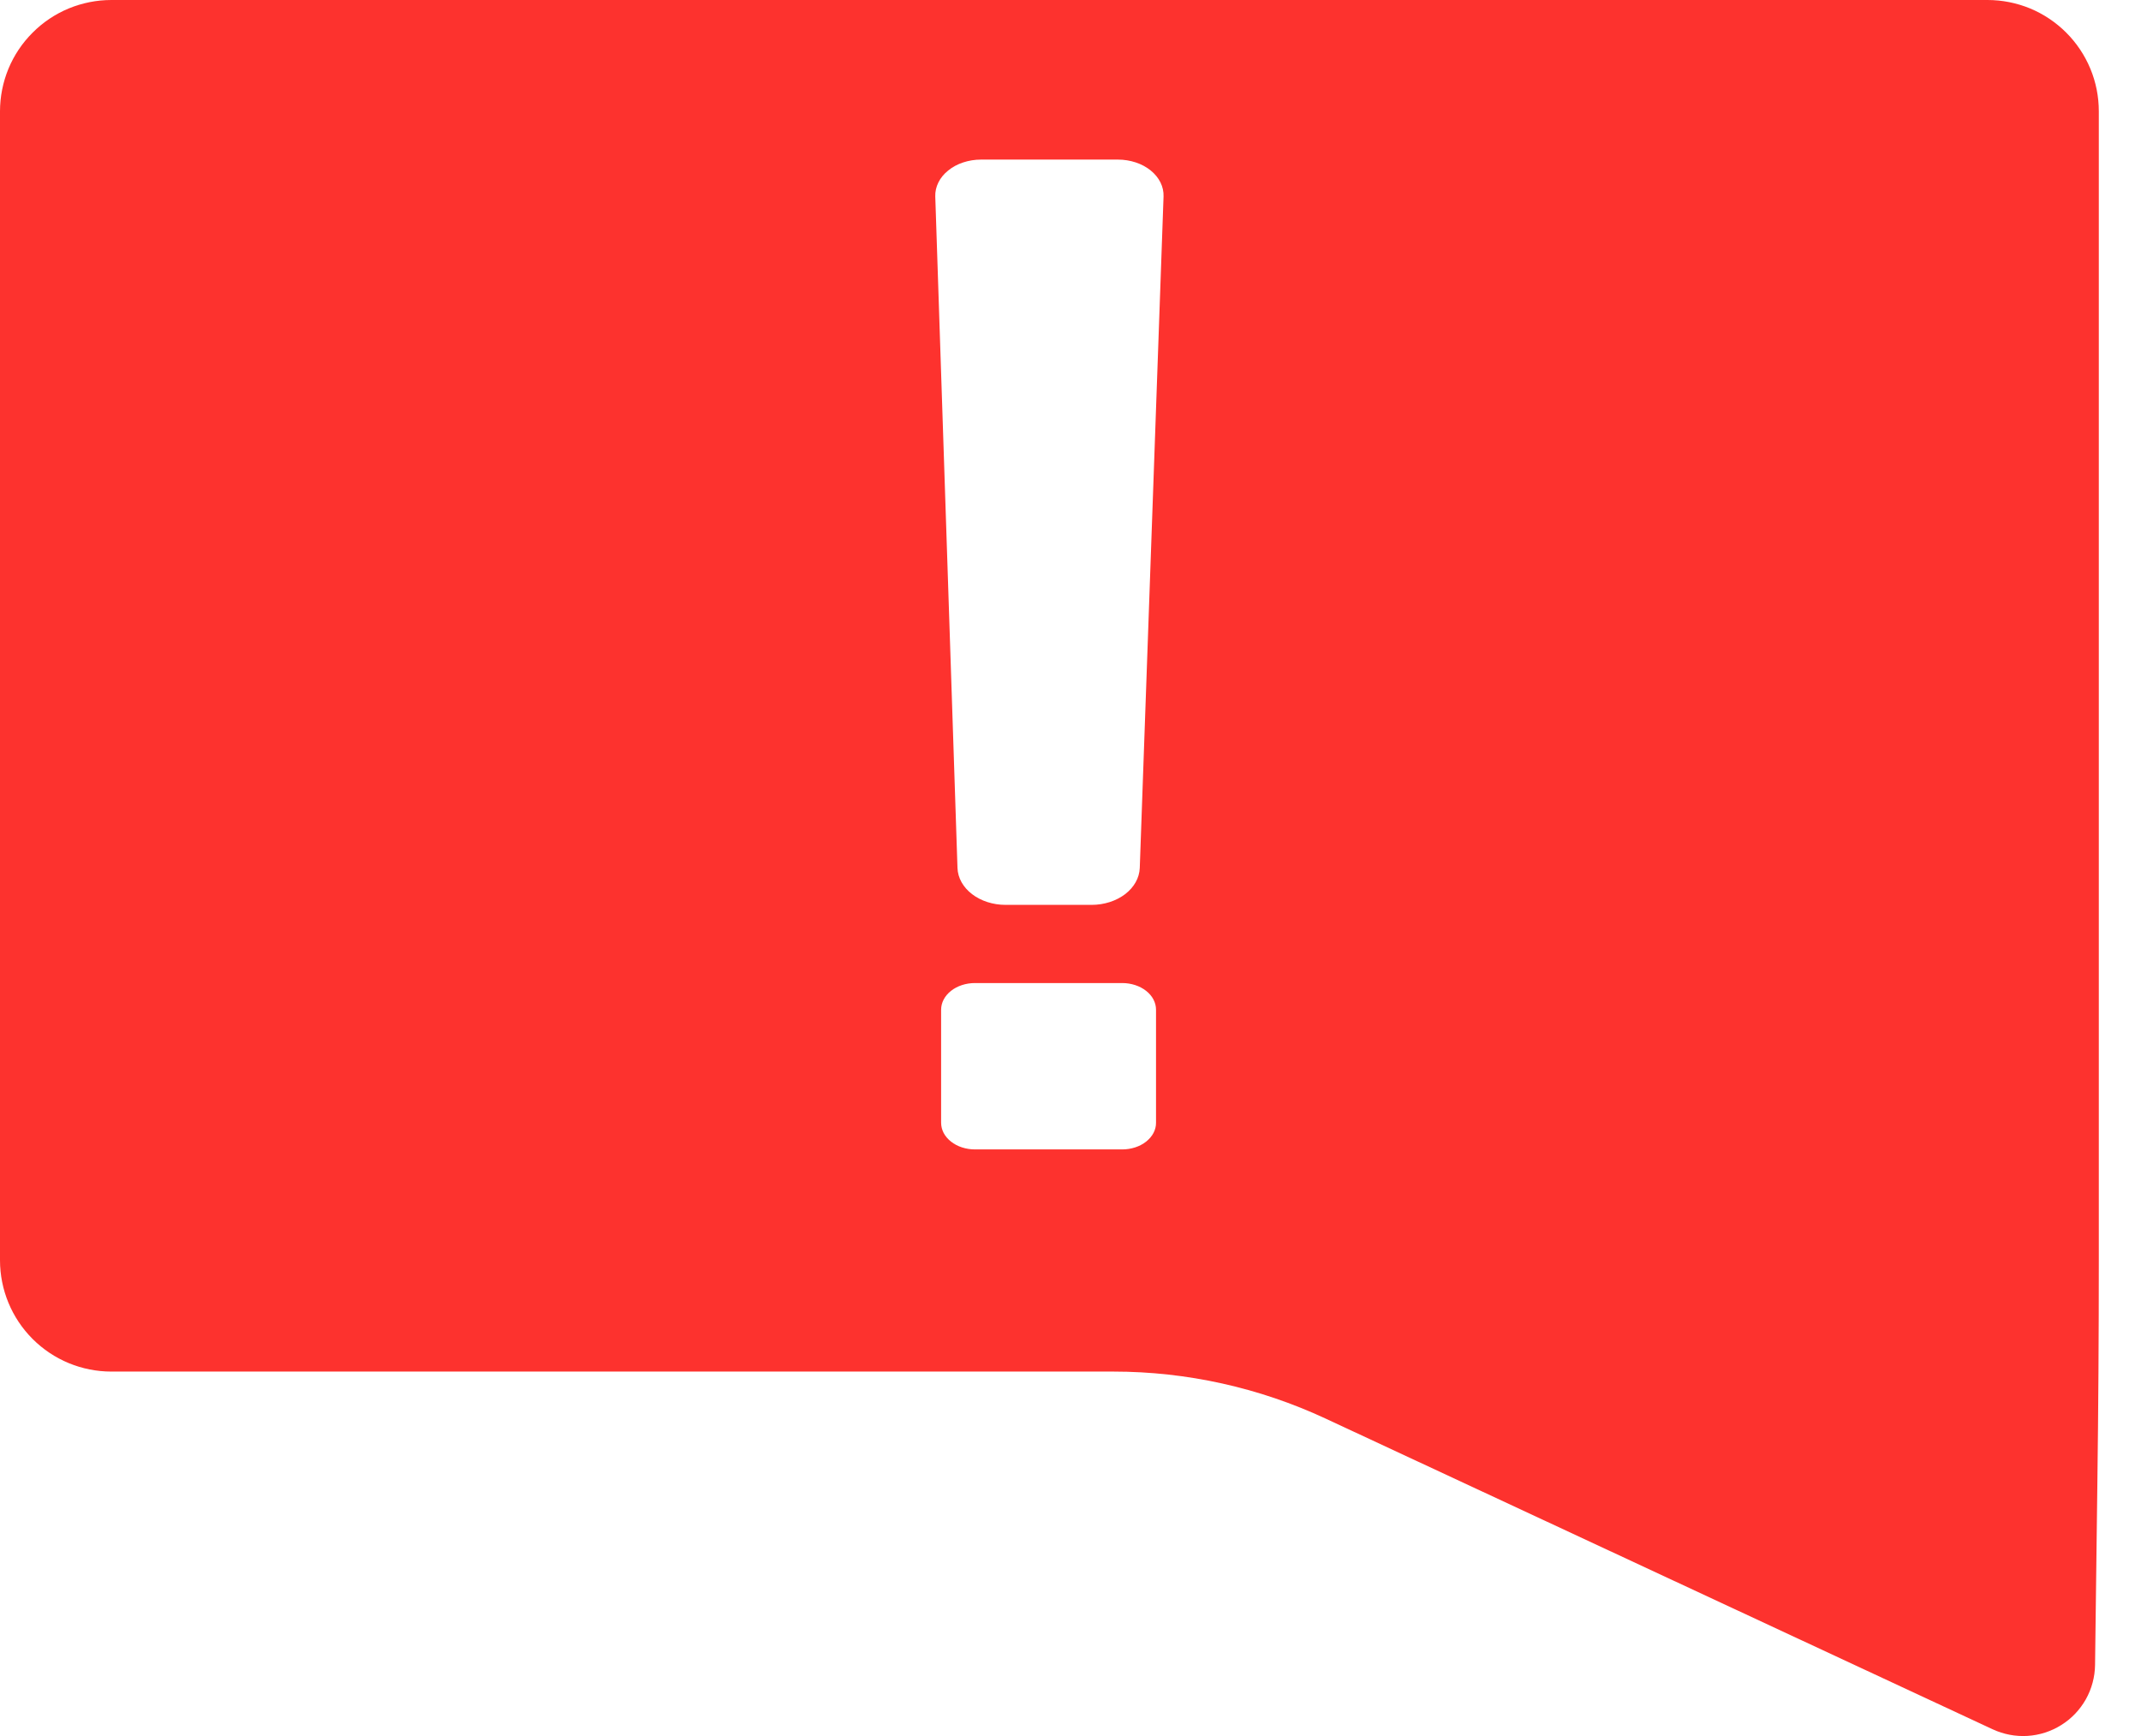 <svg width="37" height="30" viewBox="0 0 37 30" fill="none" xmlns="http://www.w3.org/2000/svg">
<g clip-path="url(#clip0_160_1993)">
<path d="M1.924 1.66233e-09C1.672 -1.05018e-05 1.421 0.05 1.188 0.146C0.954 0.243 0.742 0.385 0.564 0.564C0.385 0.742 0.243 0.954 0.146 1.188C0.05 1.421 -1.08596e-05 1.672 1.77751e-09 1.924V21.778C7.09295e-05 22.289 0.203 22.778 0.564 23.139C0.925 23.5 1.414 23.702 1.924 23.702H19.242C20.51 23.702 21.762 23.98 22.91 24.515L34.437 29.884C34.625 29.971 34.833 30.011 35.04 29.998C35.247 29.985 35.448 29.92 35.624 29.809C35.8 29.699 35.945 29.546 36.047 29.365C36.149 29.183 36.203 28.98 36.206 28.772L36.246 25.627C36.263 24.344 36.271 23.061 36.271 21.778V1.924C36.271 1.672 36.222 1.421 36.125 1.188C36.028 0.954 35.886 0.742 35.708 0.564C35.529 0.385 35.317 0.243 35.084 0.146C34.85 0.05 34.6 -1.05018e-05 34.347 1.66233e-09H1.924ZM16.951 2.758H19.322C19.427 2.758 19.531 2.775 19.628 2.807C19.725 2.839 19.812 2.886 19.886 2.946C19.959 3.005 20.017 3.076 20.055 3.153C20.093 3.23 20.111 3.312 20.108 3.395L19.697 15C19.69 15.171 19.6 15.332 19.445 15.451C19.289 15.57 19.081 15.637 18.864 15.637H17.378C17.161 15.637 16.953 15.57 16.798 15.451C16.643 15.332 16.553 15.17 16.547 15L16.163 3.395C16.16 3.312 16.179 3.23 16.217 3.153C16.255 3.075 16.313 3.005 16.387 2.946C16.46 2.886 16.548 2.839 16.645 2.807C16.742 2.775 16.846 2.758 16.951 2.758ZM16.849 16.988H19.393C19.548 16.988 19.697 17.036 19.807 17.123C19.917 17.209 19.978 17.326 19.978 17.449V19.402C19.979 19.463 19.963 19.523 19.934 19.579C19.904 19.635 19.861 19.685 19.807 19.728C19.753 19.771 19.688 19.805 19.617 19.828C19.546 19.851 19.47 19.863 19.393 19.863H16.849C16.773 19.863 16.696 19.851 16.625 19.828C16.554 19.805 16.49 19.771 16.435 19.728C16.381 19.685 16.338 19.635 16.308 19.579C16.279 19.523 16.264 19.463 16.264 19.402V17.449C16.264 17.326 16.326 17.209 16.435 17.123C16.545 17.036 16.694 16.988 16.849 16.988Z" fill="#FD322E"/>
</g>
<defs>
<clipPath id="clip0_160_1993">
<rect width="36.271" height="30" fill="white"/>
</clipPath>
</defs>
</svg>
